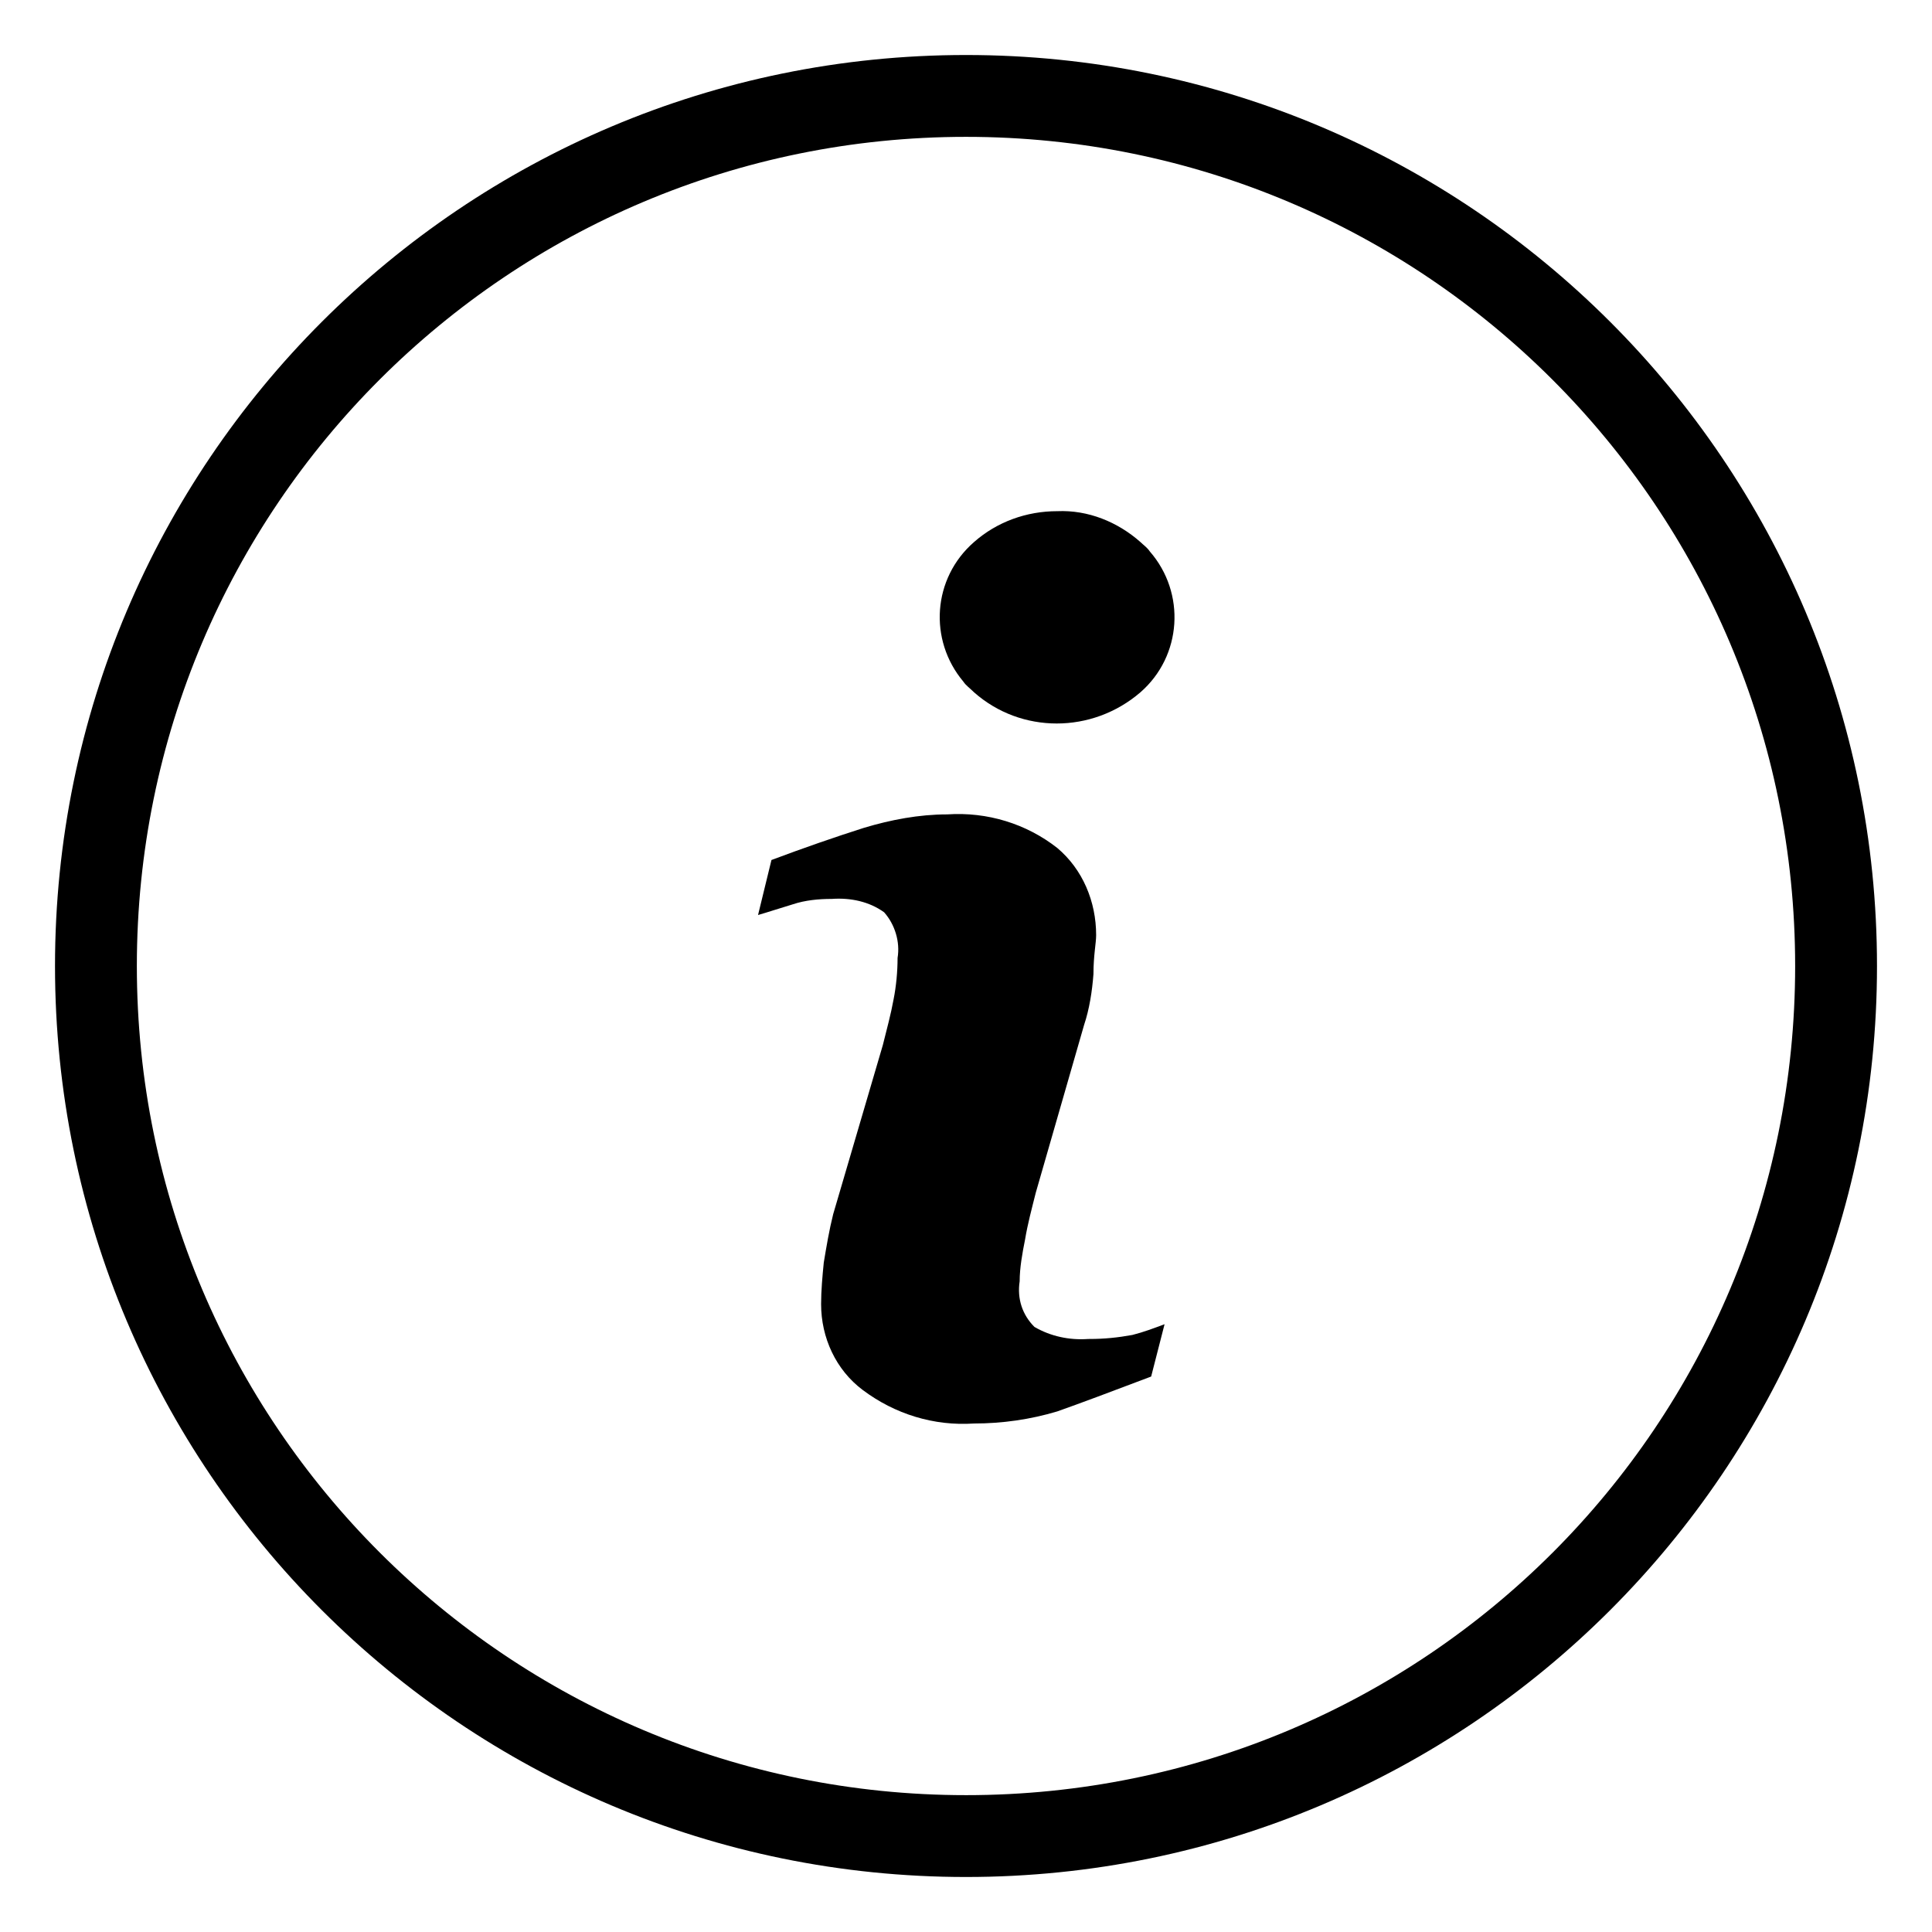 <?xml version="1.0" encoding="UTF-8"?>
<svg id="Layer_1" data-name="Layer 1" xmlns="http://www.w3.org/2000/svg" viewBox="0 0 14.4 14.4">
  <path d="m8.11,9.98c-.14.01-.28-.02-.4-.09-.09-.09-.13-.21-.11-.34,0-.1.02-.21.04-.31.02-.12.05-.23.08-.35l.36-1.25c.04-.12.06-.25.07-.38,0-.14.02-.23.02-.29,0-.25-.1-.49-.29-.65-.23-.18-.52-.27-.82-.25-.21,0-.42.04-.62.1-.22.07-.45.15-.69.24l-.1.41c.07-.02.16-.05.26-.08.09-.03.19-.04.29-.04.14-.01.28.02.39.1.08.09.12.22.1.34,0,.1-.01.21-.03.31-.02.11-.05.22-.08.34l-.37,1.26c-.03.12-.05.24-.07.36-.01.1-.02.21-.02.31,0,.25.11.49.31.64.24.18.53.27.83.25.21,0,.42-.03.62-.09.17-.06.41-.15.7-.26l.1-.39c-.08.03-.16.06-.24.08-.11.02-.21.03-.32.03h0Zm.39-5.94c-.17-.15-.39-.24-.62-.23-.23,0-.45.08-.62.23-.31.27-.34.73-.08,1.04.02.03.05.05.08.08.35.31.88.31,1.24,0,.31-.27.34-.74.07-1.05-.02-.03-.05-.05-.07-.07h0Z"/>
  <path d="m7.2.41C3.45.41.41,3.45.41,7.2s3.04,6.79,6.79,6.79,6.79-3.04,6.79-6.79S10.95.41,7.2.41Zm0,12.97c-3.41,0-6.18-2.76-6.18-6.18S3.79,1.02,7.2,1.02s6.18,2.76,6.18,6.18-2.76,6.18-6.18,6.18Z"/>
</svg>